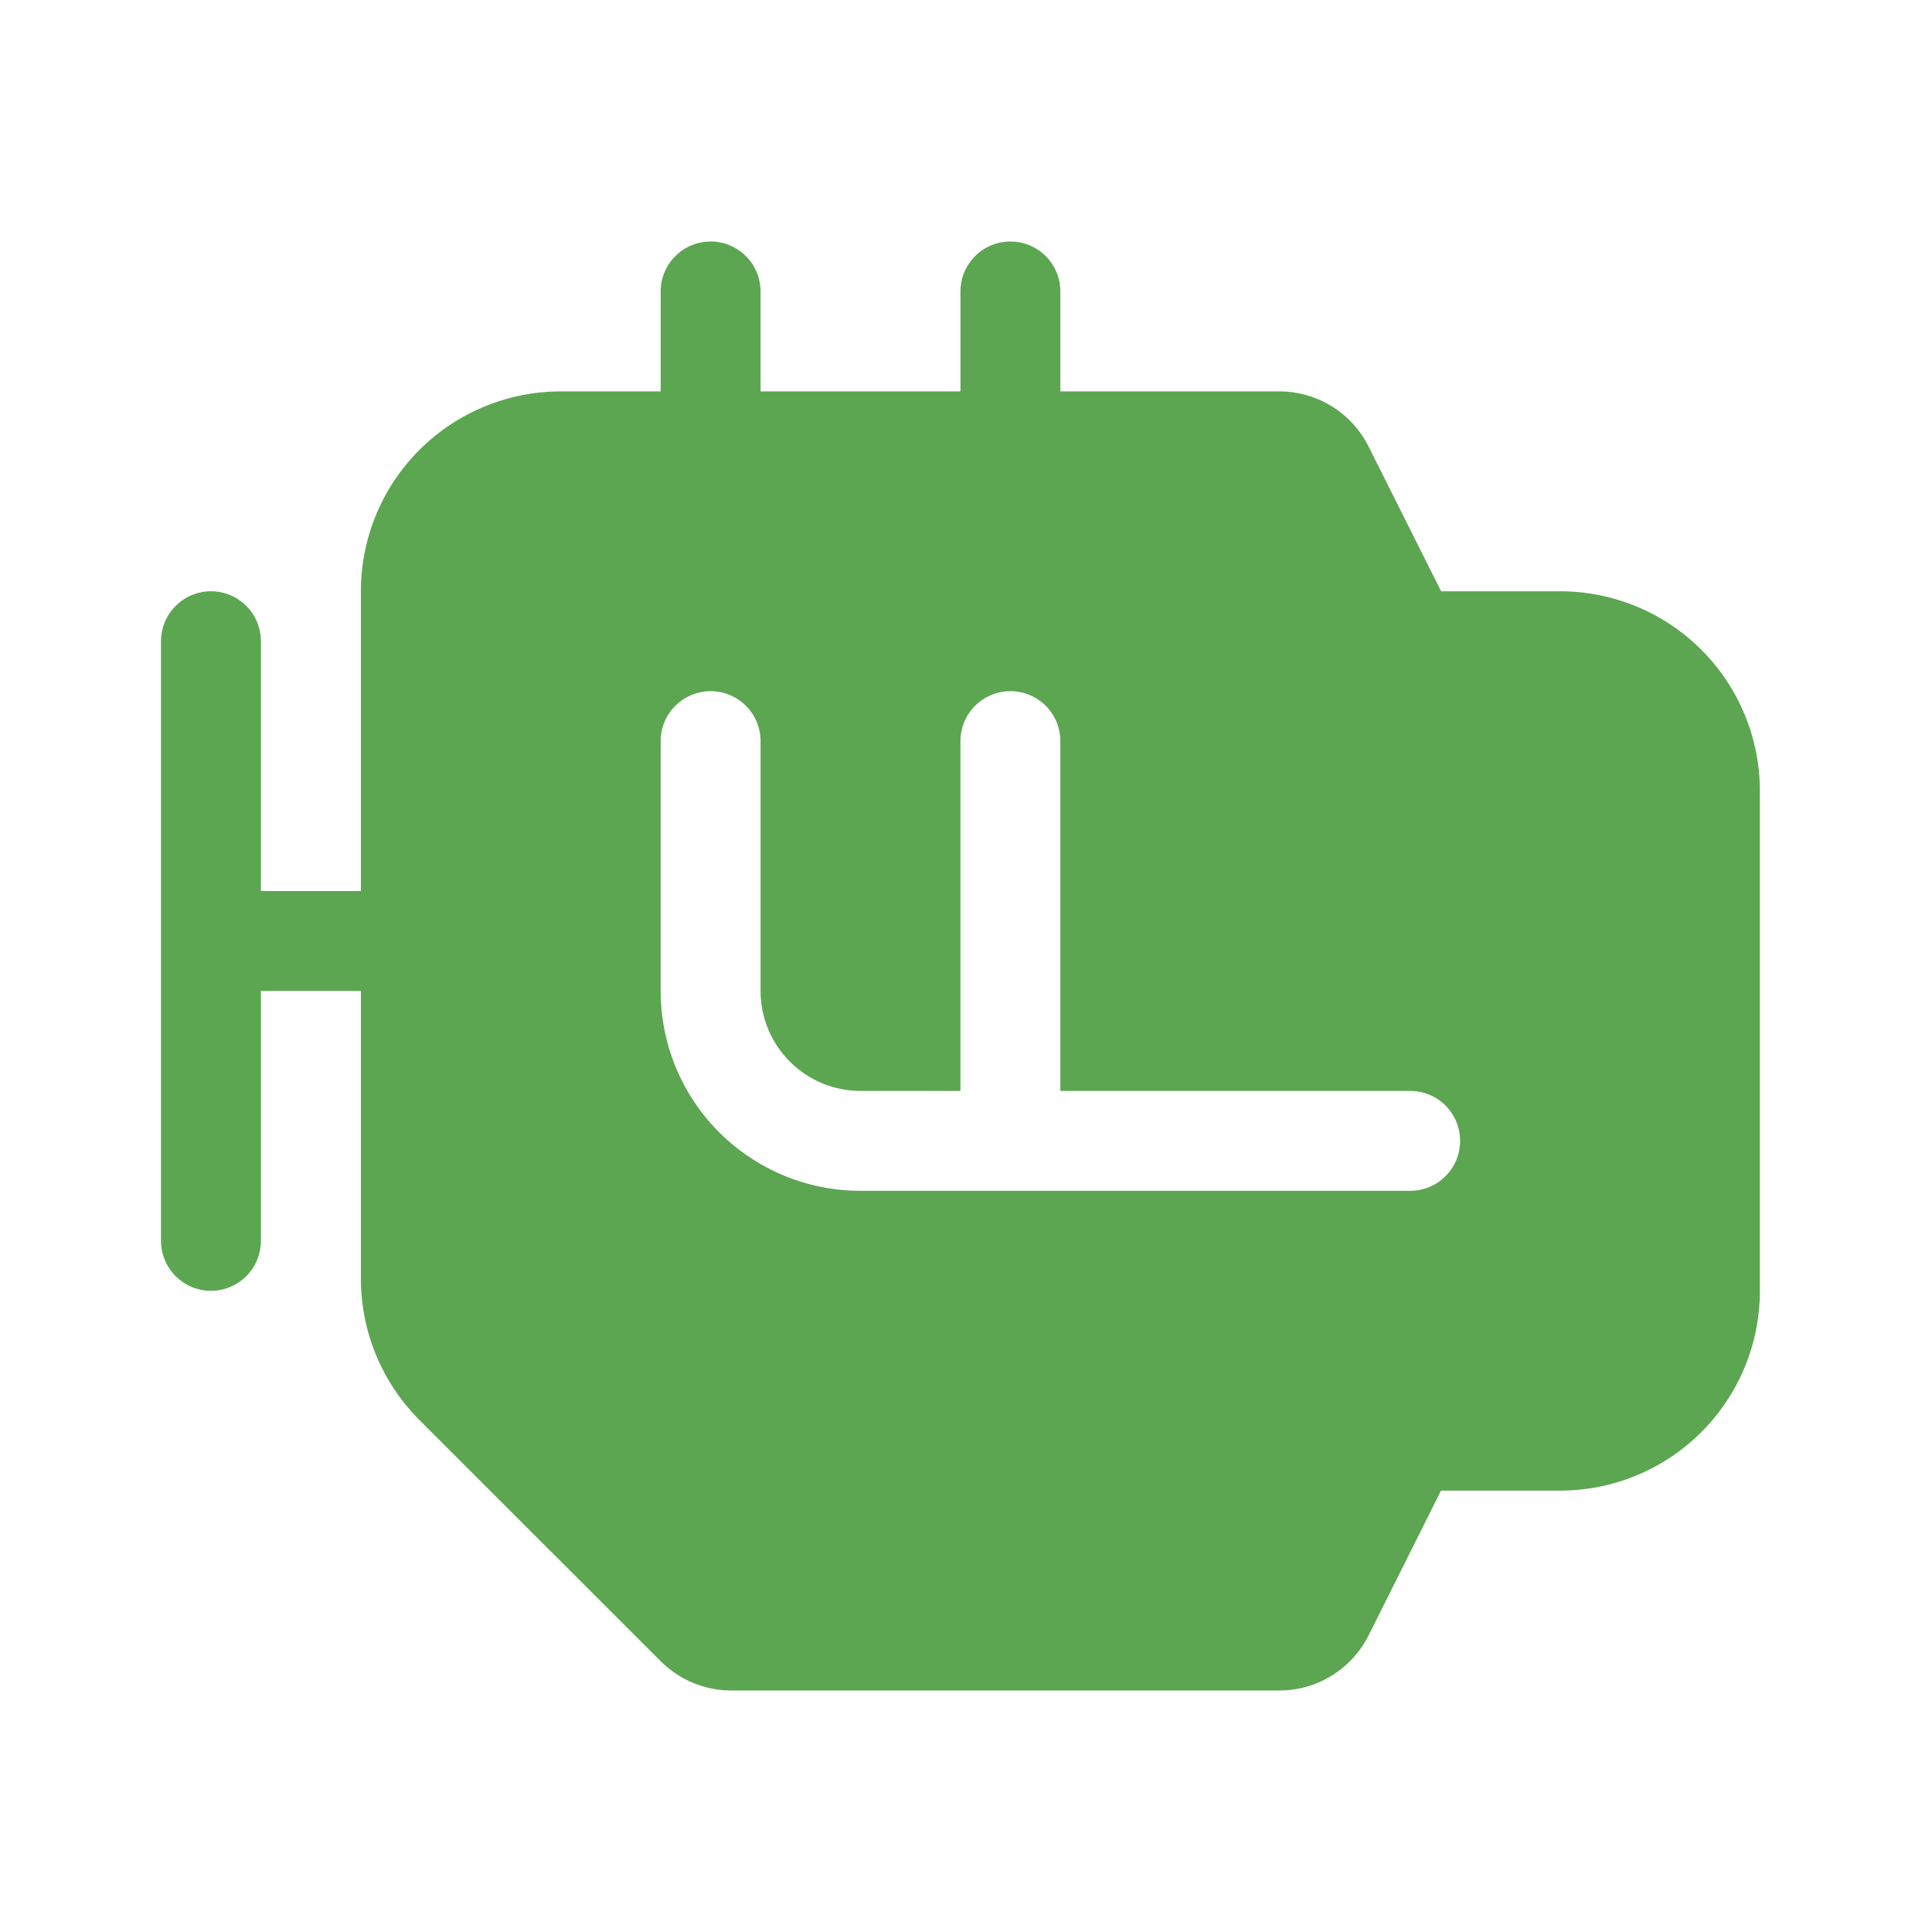 <?xml version="1.0" encoding="UTF-8"?>
<svg xmlns="http://www.w3.org/2000/svg" width="24" height="24" viewBox="0 0 24 24" fill="none">
  <g id="fluent:engine-20-filled">
    <path id="Vector" d="M8.828 3C8.992 3 9.15 3.065 9.266 3.182C9.383 3.298 9.448 3.456 9.448 3.621V4.862H11.931V3.621C11.931 3.456 11.996 3.298 12.113 3.182C12.229 3.065 12.387 3 12.552 3C12.716 3 12.874 3.065 12.991 3.182C13.107 3.298 13.172 3.456 13.172 3.621V4.862H15.892C16.123 4.862 16.349 4.926 16.545 5.048C16.741 5.169 16.899 5.342 17.002 5.549L17.902 7.345H19.379C20.038 7.345 20.669 7.606 21.135 8.072C21.601 8.538 21.862 9.169 21.862 9.828V16.035C21.862 16.693 21.601 17.324 21.135 17.79C20.669 18.256 20.038 18.517 19.379 18.517H17.901L17.002 20.314C16.899 20.52 16.741 20.693 16.545 20.814C16.349 20.936 16.123 21 15.892 21H9.085C8.755 21 8.44 20.869 8.207 20.636L5.21 17.64C4.745 17.174 4.483 16.543 4.483 15.884V12.31H3.241V15.414C3.241 15.578 3.176 15.736 3.06 15.853C2.943 15.969 2.785 16.035 2.621 16.035C2.456 16.035 2.298 15.969 2.182 15.853C2.065 15.736 2 15.578 2 15.414V7.966C2 7.801 2.065 7.643 2.182 7.527C2.298 7.41 2.456 7.345 2.621 7.345C2.785 7.345 2.943 7.41 3.06 7.527C3.176 7.643 3.241 7.801 3.241 7.966V11.069H4.483V7.345C4.483 6.686 4.744 6.055 5.21 5.589C5.676 5.124 6.307 4.862 6.966 4.862H8.207V3.621C8.207 3.456 8.272 3.298 8.389 3.182C8.505 3.065 8.663 3 8.828 3ZM8.828 8.586C8.663 8.586 8.505 8.652 8.389 8.768C8.272 8.884 8.207 9.042 8.207 9.207V12.31C8.207 12.969 8.468 13.6 8.934 14.066C9.4 14.531 10.031 14.793 10.69 14.793H17.517C17.682 14.793 17.84 14.728 17.956 14.611C18.073 14.495 18.138 14.337 18.138 14.172C18.138 14.008 18.073 13.85 17.956 13.733C17.84 13.617 17.682 13.552 17.517 13.552H13.172V9.207C13.172 9.042 13.107 8.884 12.991 8.768C12.874 8.652 12.716 8.586 12.552 8.586C12.387 8.586 12.229 8.652 12.113 8.768C11.996 8.884 11.931 9.042 11.931 9.207V13.552H10.69C10.36 13.552 10.045 13.421 9.812 13.188C9.579 12.955 9.448 12.64 9.448 12.31V9.207C9.448 9.042 9.383 8.884 9.266 8.768C9.15 8.652 8.992 8.586 8.828 8.586Z" fill="#5CA651"></path>
  </g>
</svg>
